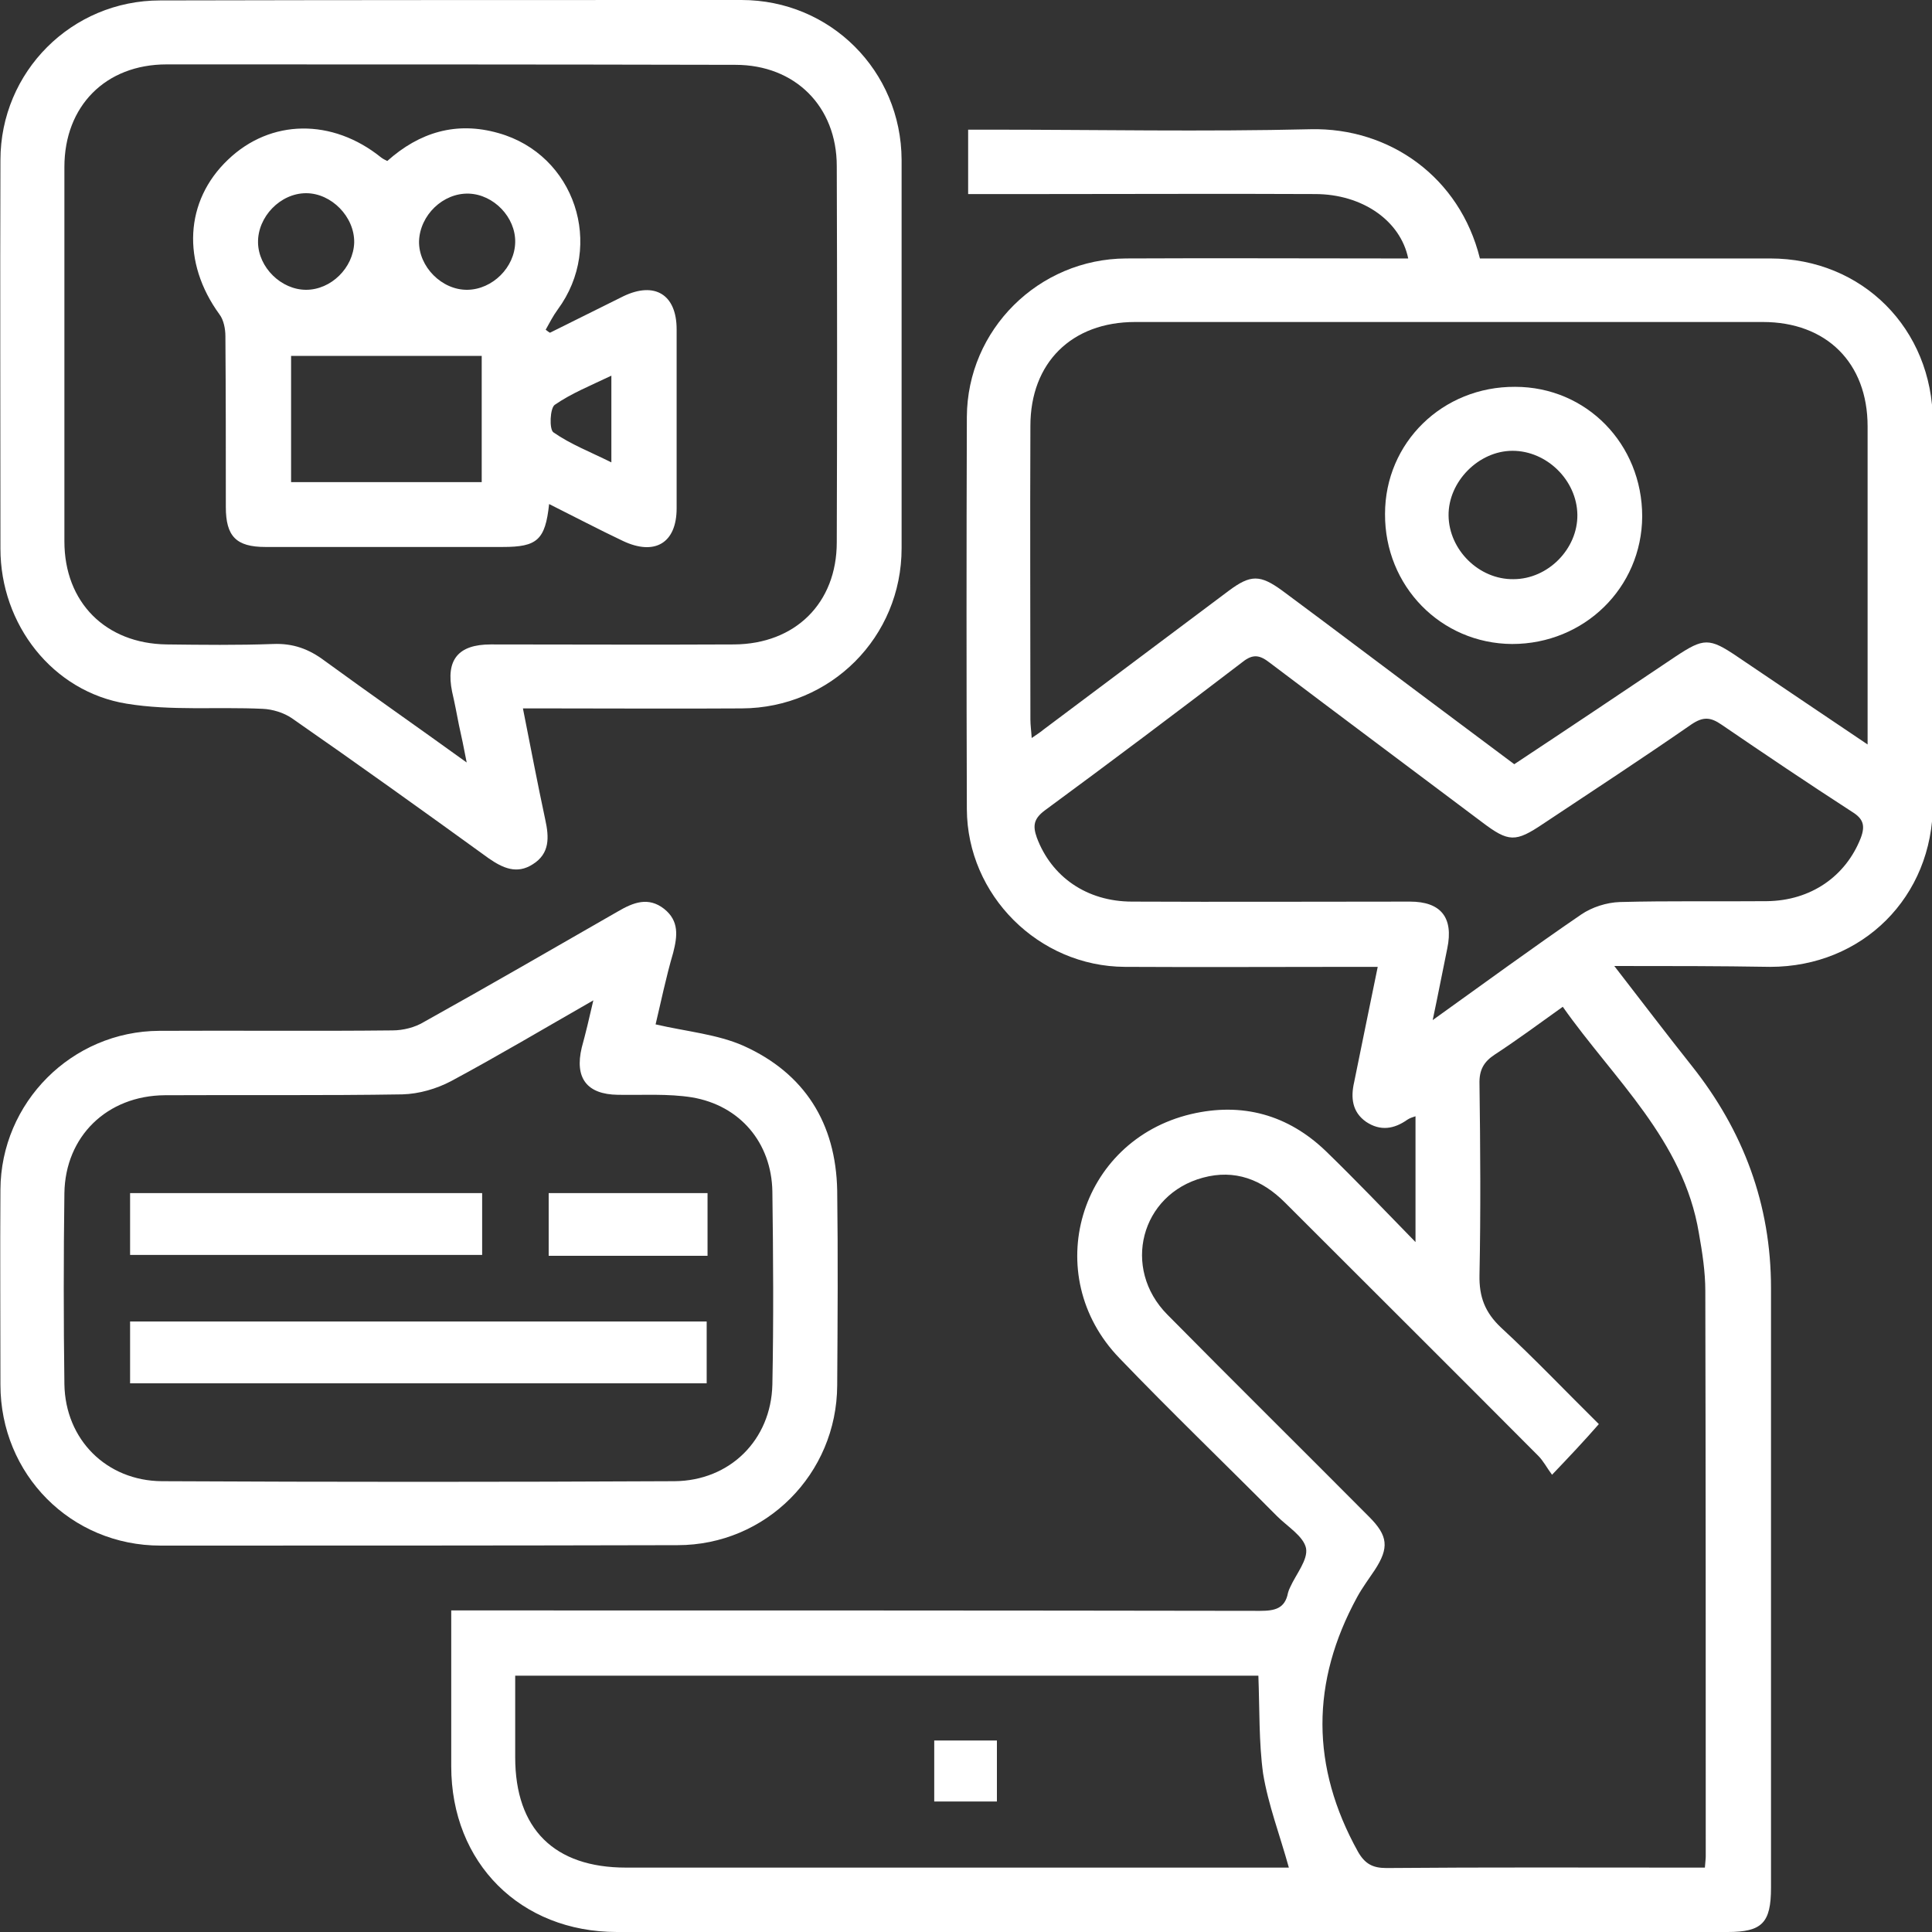 <?xml version="1.0" encoding="utf-8"?>
<!-- Generator: Adobe Illustrator 27.0.0, SVG Export Plug-In . SVG Version: 6.00 Build 0)  -->
<svg version="1.1" id="레이어_1" xmlns="http://www.w3.org/2000/svg" xmlns:xlink="http://www.w3.org/1999/xlink" x="0px"
	 y="0px" viewBox="0 0 45 45" style="enable-background:new 0 0 45 45;" xml:space="preserve">
<rect x="0" y="0" width="45" height="45" fill="#333333" stroke="none"/>
<style type="text/css">
	.st0{fill:#FFFFFF;}
</style>
<g>
	<path class="st0" d="M37.6,22.5c0.65,0.84,1.22,1.59,1.8,2.32c1.21,1.52,1.85,3.24,1.85,5.18c0,4.66,0,9.31,0,13.97
		c0,0.82-0.21,1.03-1.01,1.03c-8.62,0-17.25,0-25.87,0c-2.25,0-3.86-1.61-3.86-3.86c0-1.19,0-2.37,0-3.63c0.2,0,0.38,0,0.56,0
		c6.09,0,12.18,0,18.28,0.01c0.34,0,0.58-0.05,0.65-0.42c0.01-0.04,0.03-0.09,0.05-0.13c0.14-0.31,0.42-0.64,0.37-0.91
		c-0.06-0.28-0.43-0.5-0.68-0.75c-1.22-1.23-2.47-2.43-3.67-3.68c-1.86-1.93-0.94-5.06,1.67-5.68c1.19-0.28,2.26,0.01,3.15,0.87
		c0.68,0.66,1.34,1.35,2.08,2.11c0-1.04,0-1.97,0-2.93c-0.06,0.02-0.13,0.04-0.19,0.08c-0.31,0.22-0.63,0.27-0.96,0.05
		c-0.33-0.23-0.36-0.57-0.28-0.92c0.18-0.88,0.36-1.77,0.55-2.69c-0.21,0-0.38,0-0.55,0c-1.78,0-3.56,0.01-5.34,0
		c-2.01-0.01-3.67-1.67-3.68-3.67c-0.01-3.05-0.01-6.09,0-9.14c0.01-2.03,1.67-3.68,3.71-3.69c2.02-0.01,4.03,0,6.05,0
		c0.17,0,0.34,0,0.52,0c-0.18-0.88-1.07-1.5-2.17-1.5c-2.11-0.01-4.22,0-6.33,0c-0.57,0-1.15,0-1.75,0c0-0.5,0-0.96,0-1.5
		c0.15,0,0.32,0,0.48,0c2.5,0,5,0.05,7.5-0.01c1.83-0.04,3.47,1.11,3.94,3.01c0.15,0,0.32,0,0.48,0c2.09,0,4.19,0,6.28,0
		c2.15,0,3.78,1.64,3.79,3.8c0,2.97,0,5.94,0,8.91c0,2.16-1.64,3.79-3.79,3.79C40.05,22.5,38.9,22.5,37.6,22.5z M36.15,34.35
		c-0.12-0.16-0.2-0.32-0.32-0.44c-1.96-1.97-3.93-3.93-5.9-5.9c-0.54-0.54-1.17-0.78-1.91-0.58c-1.45,0.39-1.9,2.11-0.83,3.19
		c1.56,1.58,3.14,3.14,4.7,4.71c0.44,0.44,0.47,0.72,0.13,1.24c-0.14,0.21-0.29,0.41-0.41,0.63c-1.08,1.98-1.08,3.95,0.02,5.93
		c0.16,0.28,0.34,0.38,0.66,0.38c2.33-0.02,4.66-0.01,6.98-0.01c0.15,0,0.3,0,0.44,0c0.01-0.14,0.02-0.2,0.02-0.26
		c0-4.39,0-8.78-0.01-13.17c0-0.45-0.07-0.9-0.15-1.35c-0.36-2.17-1.98-3.58-3.17-5.27c-0.56,0.4-1.06,0.77-1.58,1.11
		c-0.26,0.17-0.37,0.36-0.36,0.69c0.02,1.48,0.03,2.97,0,4.45c-0.01,0.51,0.13,0.87,0.5,1.22c0.79,0.73,1.53,1.51,2.28,2.25
		C36.9,33.56,36.57,33.91,36.15,34.35z M43.5,17.34c0-2.54,0-4.97,0-7.41c0-1.48-0.96-2.43-2.44-2.43c-4.87,0-9.74,0-14.62,0
		C24.96,7.5,24,8.45,24,9.92c-0.01,2.28,0,4.56,0,6.84c0,0.13,0.02,0.26,0.03,0.43c0.13-0.09,0.21-0.14,0.28-0.2
		c1.44-1.08,2.87-2.15,4.31-3.23c0.51-0.38,0.73-0.38,1.25,0c0.31,0.23,0.63,0.47,0.94,0.7c1.48,1.11,2.97,2.23,4.46,3.34
		c1.27-0.84,2.51-1.67,3.76-2.51c0.65-0.43,0.78-0.44,1.43,0C41.45,15.96,42.43,16.62,43.5,17.34z M29.31,39.03
		c-5.74,0-11.51,0-17.31,0c0,0.66,0,1.28,0,1.9c0,1.67,0.91,2.57,2.58,2.57c5,0,9.99,0,14.99,0c0.16,0,0.33,0,0.45,0
		c-0.21-0.76-0.48-1.46-0.6-2.19C29.32,40.58,29.34,39.82,29.31,39.03z M33.37,23.76c1.2-0.86,2.32-1.68,3.46-2.46
		c0.25-0.17,0.59-0.28,0.9-0.29c1.14-0.03,2.28-0.01,3.42-0.02c1.03-0.01,1.84-0.58,2.19-1.47c0.11-0.29,0.06-0.45-0.2-0.61
		c-1.02-0.66-2.03-1.34-3.04-2.03c-0.26-0.18-0.43-0.19-0.7-0.01c-1.14,0.79-2.3,1.55-3.46,2.32c-0.64,0.43-0.8,0.43-1.42-0.04
		c-1.65-1.24-3.3-2.47-4.94-3.71c-0.23-0.18-0.39-0.22-0.64-0.02c-1.53,1.17-3.06,2.32-4.61,3.46c-0.25,0.19-0.28,0.35-0.18,0.63
		c0.34,0.91,1.16,1.49,2.22,1.49c2.16,0.01,4.31,0,6.47,0c0.72,0,1.02,0.37,0.87,1.09C33.6,22.62,33.5,23.15,33.37,23.76z"/>
	<path class="st0" d="M12.18,16.5c0.18,0.91,0.34,1.75,0.52,2.59c0.09,0.41,0.11,0.79-0.29,1.04c-0.37,0.24-0.7,0.09-1.03-0.14
		c-1.52-1.1-3.04-2.19-4.58-3.26c-0.19-0.13-0.45-0.21-0.68-0.22c-1.06-0.05-2.14,0.05-3.17-0.12c-1.73-0.28-2.94-1.85-2.94-3.61
		c0-3.02-0.01-6.03,0-9.05c0-2.06,1.66-3.72,3.72-3.72C8.24,0,12.76,0,17.27,0c2.07,0,3.72,1.65,3.73,3.72C21,6.74,21,9.75,21,12.77
		c0,2.07-1.65,3.72-3.72,3.73c-1.52,0.01-3.03,0-4.55,0C12.57,16.5,12.4,16.5,12.18,16.5z M10.87,17.76
		c-0.07-0.36-0.12-0.61-0.18-0.87c-0.05-0.26-0.1-0.52-0.16-0.78c-0.15-0.74,0.14-1.1,0.9-1.1c1.89,0,3.78,0.01,5.67,0
		c1.42-0.01,2.39-0.96,2.39-2.38c0.01-2.92,0.01-5.84,0-8.76c0-1.39-0.97-2.36-2.36-2.36C12.72,1.5,8.3,1.5,3.88,1.5
		c-1.42,0-2.38,0.97-2.38,2.39C1.5,6.8,1.5,9.7,1.5,12.61c0,1.42,0.96,2.38,2.38,2.4c0.83,0.01,1.66,0.02,2.48-0.01
		c0.47-0.02,0.84,0.12,1.2,0.39C8.63,16.17,9.72,16.93,10.87,17.76z"/>
	<path class="st0" d="M15.27,23.86c0.74,0.17,1.44,0.23,2.05,0.5c1.42,0.64,2.15,1.8,2.18,3.37c0.02,1.51,0.01,3.03,0,4.54
		c-0.01,2.06-1.66,3.72-3.72,3.72C11.76,36,7.75,36,3.74,36c-2.09,0-3.73-1.66-3.73-3.75c0-1.51-0.01-3.03,0-4.54
		c0.01-2.03,1.66-3.69,3.7-3.7c1.81-0.01,3.62,0.01,5.43-0.01c0.25,0,0.53-0.07,0.74-0.2c1.51-0.84,3.01-1.71,4.51-2.57
		c0.36-0.21,0.71-0.35,1.08-0.06c0.35,0.28,0.31,0.63,0.21,1.02C15.51,22.77,15.39,23.36,15.27,23.86z M13.82,23.3
		c-1.17,0.67-2.23,1.3-3.31,1.88c-0.34,0.18-0.75,0.3-1.14,0.31c-1.84,0.03-3.68,0.01-5.53,0.02c-1.35,0.01-2.32,0.96-2.34,2.28
		c-0.02,1.48-0.02,2.97,0,4.45c0.02,1.29,0.98,2.25,2.27,2.26c3.98,0.02,7.96,0.02,11.94,0c1.29-0.01,2.25-0.96,2.28-2.25
		c0.03-1.5,0.02-3,0-4.5c-0.02-1.13-0.75-2-1.87-2.19c-0.56-0.09-1.15-0.05-1.73-0.06c-0.72-0.01-1.01-0.39-0.84-1.1
		C13.64,24.07,13.72,23.74,13.82,23.3z"/>
	<path class="st0" d="M38.25,12.03c-0.01,1.66-1.35,2.97-3.03,2.97c-1.66-0.01-2.97-1.35-2.96-3.03c0-1.66,1.34-2.97,3.03-2.96
		C36.95,9.01,38.25,10.34,38.25,12.03z M36.74,11.99c-0.01-0.8-0.71-1.49-1.51-1.49c-0.79,0-1.5,0.72-1.49,1.51
		c0.01,0.8,0.71,1.49,1.51,1.48C36.06,13.49,36.75,12.78,36.74,11.99z"/>
	<path class="st0" d="M21.76,41.96c0-0.49,0-0.94,0-1.42c0.48,0,0.95,0,1.46,0c0,0.46,0,0.94,0,1.42
		C22.73,41.96,22.25,41.96,21.76,41.96z"/>
	<path class="st0" d="M12.79,11.74c-0.09,0.84-0.28,1-1.08,1c-1.84,0-3.69,0-5.53,0c-0.68,0-0.92-0.25-0.92-0.93
		c0-1.33,0-2.66-0.01-3.98c0-0.17-0.04-0.38-0.14-0.51c-0.88-1.21-0.81-2.64,0.2-3.6C6.3,2.77,7.74,2.75,8.88,3.67
		c0.04,0.03,0.08,0.05,0.14,0.08c0.75-0.67,1.61-0.93,2.59-0.65c1.78,0.5,2.48,2.62,1.38,4.11c-0.11,0.15-0.19,0.31-0.28,0.47
		c0.03,0.02,0.06,0.05,0.1,0.07c0.57-0.28,1.14-0.57,1.71-0.85c0.73-0.35,1.24-0.04,1.24,0.77c0,1.39,0,2.78,0,4.17
		c0,0.81-0.51,1.11-1.25,0.76C13.94,12.33,13.39,12.04,12.79,11.74z M11.22,11.23c0-1.01,0-1.98,0-2.94c-1.51,0-2.98,0-4.44,0
		c0,1,0,1.96,0,2.94C8.26,11.23,9.72,11.23,11.22,11.23z M7.13,6.75c0.58,0,1.1-0.51,1.12-1.1C8.26,5.05,7.72,4.5,7.13,4.5
		c-0.6,0-1.13,0.55-1.12,1.15C6.02,6.23,6.55,6.75,7.13,6.75z M12,5.64c0.01-0.58-0.5-1.11-1.08-1.13c-0.6-0.02-1.14,0.5-1.16,1.11
		c-0.01,0.59,0.53,1.14,1.13,1.13C11.47,6.74,11.99,6.23,12,5.64z M14.24,8.75c-0.48,0.23-0.93,0.41-1.32,0.68
		c-0.11,0.08-0.13,0.57-0.03,0.64c0.4,0.28,0.87,0.46,1.35,0.7C14.24,10.07,14.24,9.45,14.24,8.75z"/>
	<path class="st0" d="M3.03,32.22c0-0.49,0-0.96,0-1.44c4.48,0,8.94,0,13.43,0c0,0.46,0,0.94,0,1.44C12,32.22,7.53,32.22,3.03,32.22
		z"/>
	<path class="st0" d="M11.23,27.79c0,0.49,0,0.95,0,1.44c-2.74,0-5.46,0-8.2,0c0-0.48,0-0.94,0-1.44
		C5.75,27.79,8.47,27.79,11.23,27.79z"/>
	<path class="st0" d="M16.48,27.79c0,0.49,0,0.95,0,1.46c-0.64,0-1.25,0-1.87,0c-0.6,0-1.21,0-1.83,0c0-0.51,0-0.97,0-1.46
		C14,27.79,15.22,27.79,16.48,27.79z"/>
</g>
</svg>
